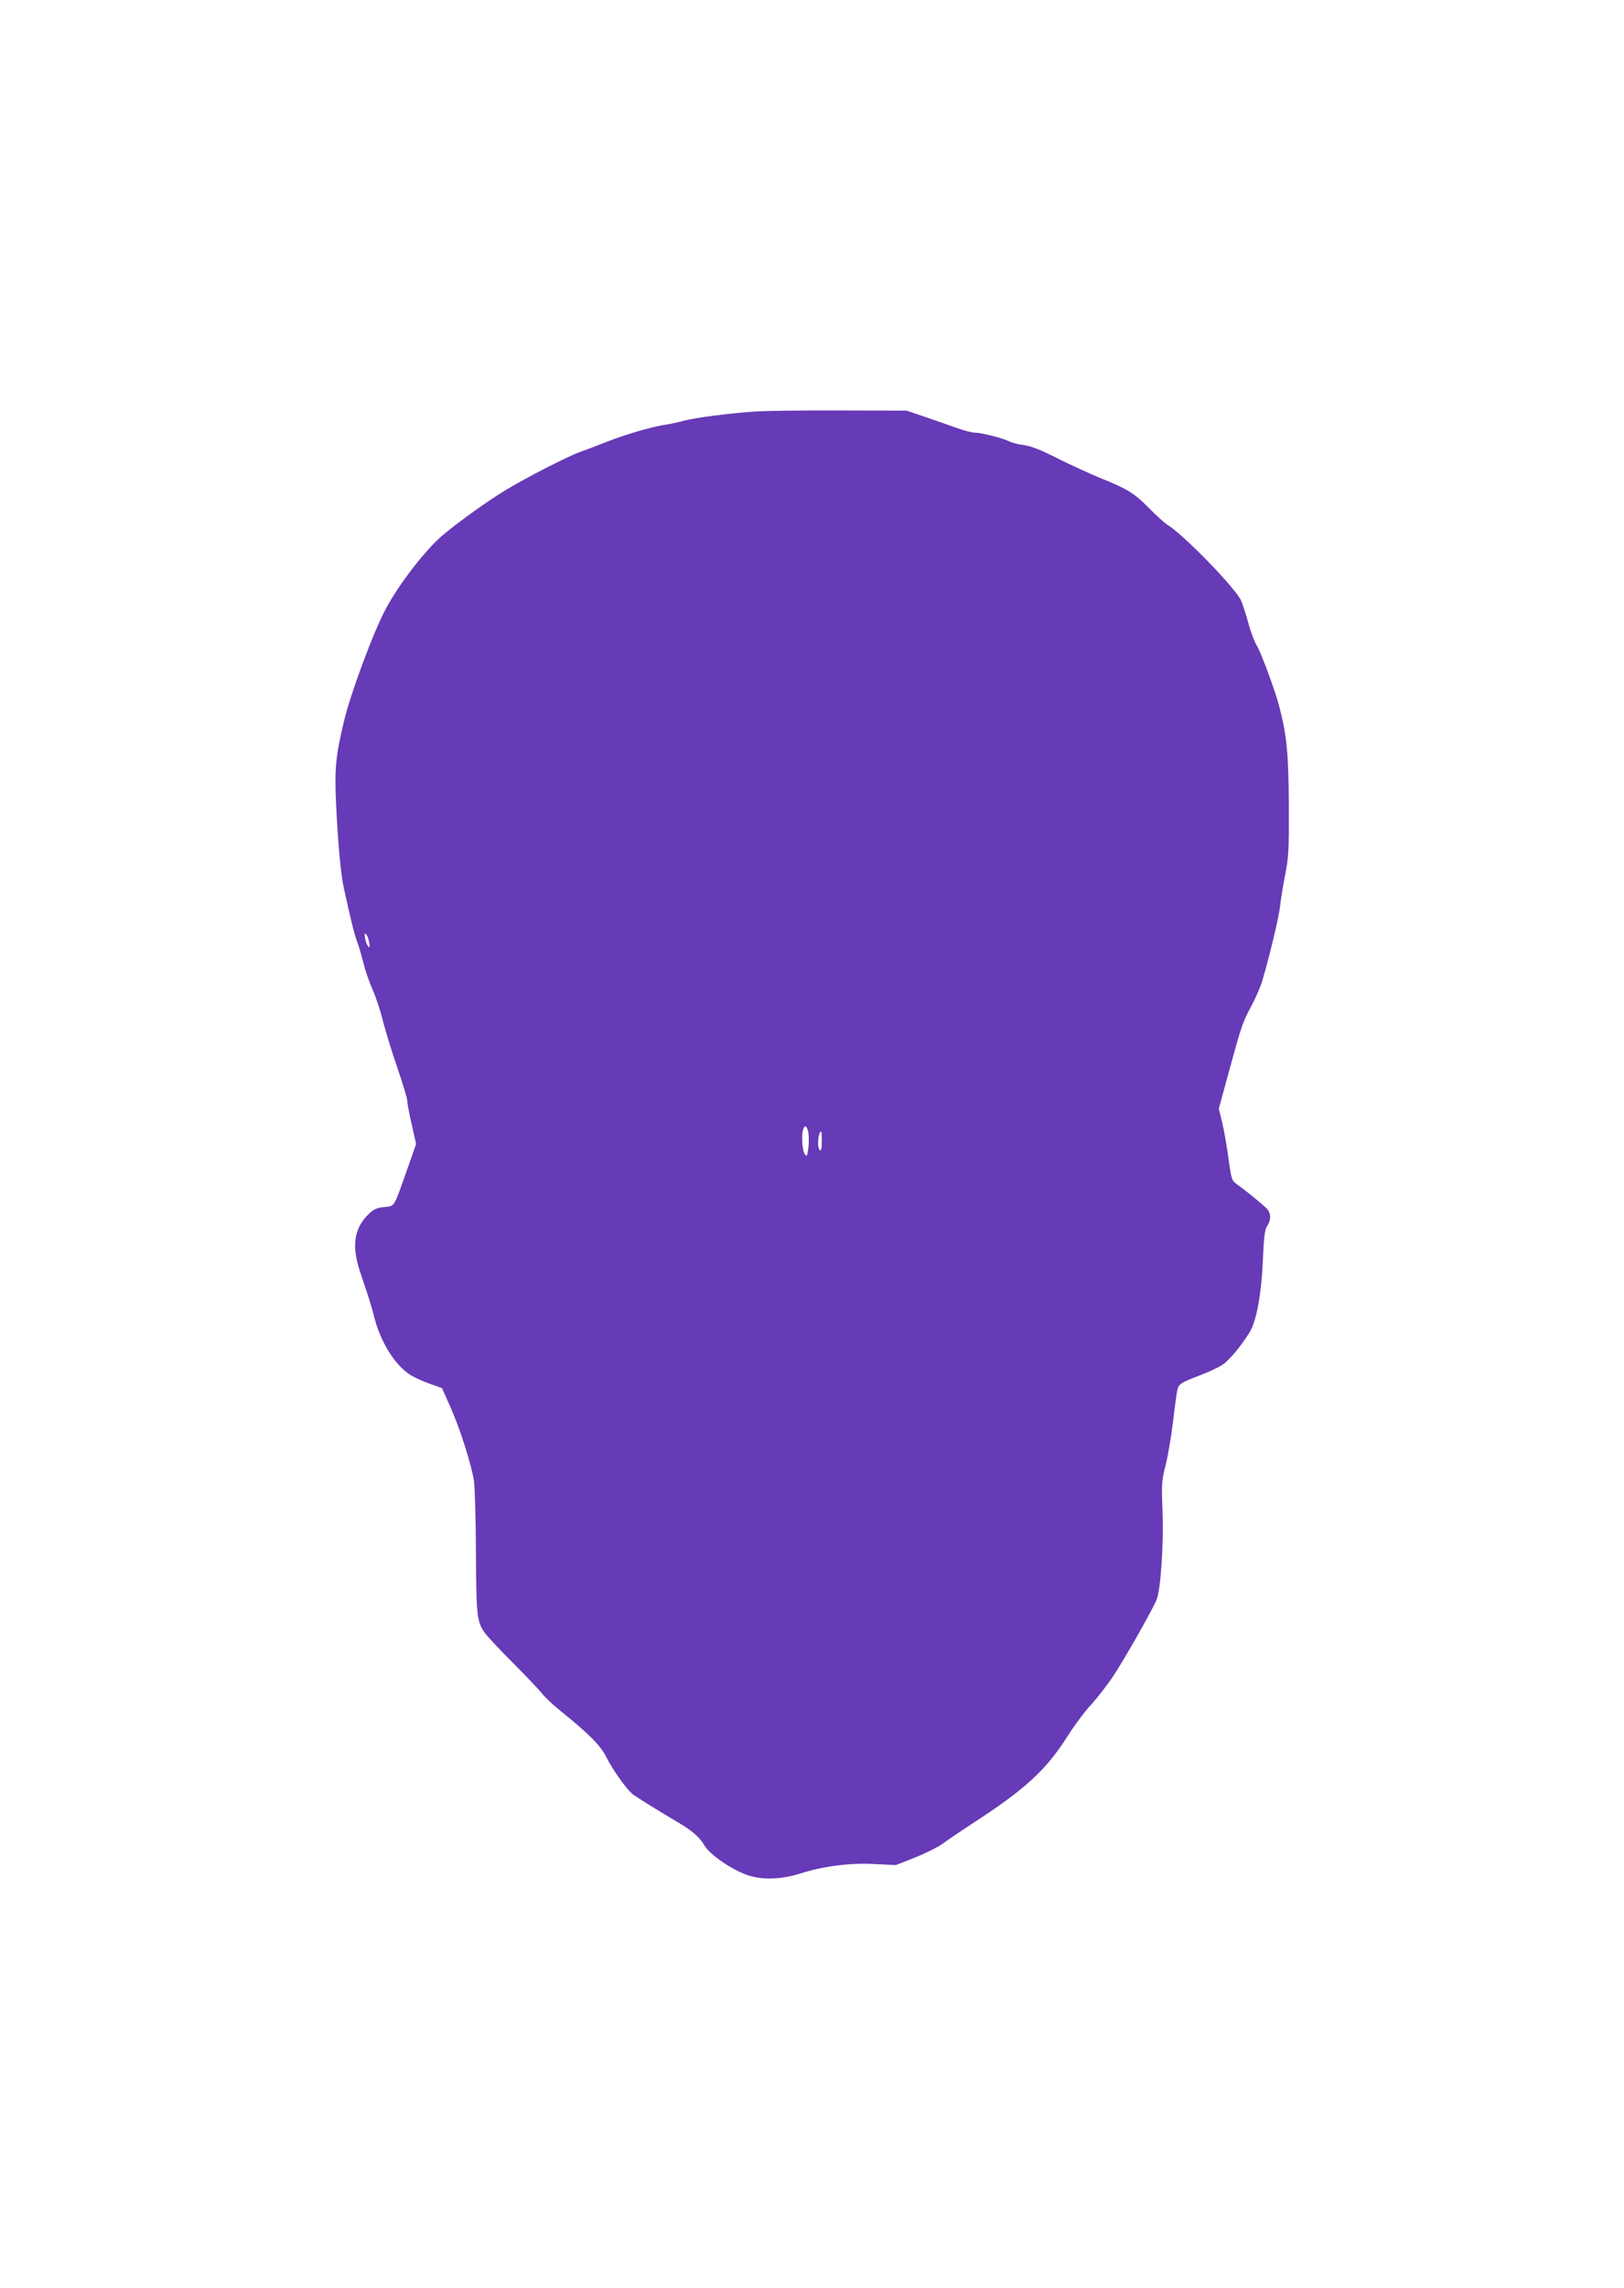 <?xml version="1.0" standalone="no"?>
<!DOCTYPE svg PUBLIC "-//W3C//DTD SVG 20010904//EN"
 "http://www.w3.org/TR/2001/REC-SVG-20010904/DTD/svg10.dtd">
<svg version="1.0" xmlns="http://www.w3.org/2000/svg"
 width="909pt" height="1280pt" viewBox="0 0 909 1280"
 preserveAspectRatio="xMidYMid meet">
<g transform="translate(0,1280) scale(0.1,-0.1)"
fill="#673ab7" stroke="none">
<path d="M4230 10498 c-137 -8 -342 -35 -405 -52 -27 -8 -70 -17 -95 -21 -79
-11 -232 -56 -335 -97 -55 -22 -120 -46 -145 -55 -65 -22 -302 -143 -422 -216
-110 -67 -269 -182 -356 -256 -94 -82 -233 -261 -309 -400 -69 -126 -201 -478
-239 -641 -45 -189 -52 -263 -43 -453 11 -230 26 -394 44 -477 39 -178 59
-259 75 -300 9 -25 25 -79 35 -120 10 -41 33 -106 50 -145 18 -39 44 -117 58
-175 15 -58 51 -177 82 -265 30 -88 55 -171 55 -185 0 -14 11 -73 25 -132 l24
-108 -49 -139 c-78 -221 -69 -207 -129 -213 -42 -4 -59 -12 -87 -39 -82 -79
-97 -177 -49 -322 53 -157 64 -192 80 -256 35 -137 113 -263 197 -319 22 -15
73 -38 112 -52 l70 -25 49 -110 c53 -120 115 -315 130 -410 5 -33 10 -213 11
-400 2 -364 5 -388 54 -455 15 -19 85 -94 157 -166 71 -71 142 -146 157 -165
14 -19 59 -62 100 -95 169 -137 229 -197 264 -267 34 -67 104 -166 141 -200
17 -15 144 -94 273 -170 65 -39 109 -78 132 -119 32 -56 172 -149 261 -173 81
-22 179 -16 277 15 125 40 274 60 410 53 l125 -6 108 43 c59 23 128 58 154 77
25 19 98 68 162 110 300 194 417 302 537 492 37 58 96 138 132 176 35 39 93
113 127 165 66 101 216 366 239 422 23 57 40 312 33 493 -6 153 -5 172 17 258
13 50 31 157 41 237 9 80 20 161 24 180 8 39 16 44 136 90 44 17 97 42 117 55
36 24 96 94 150 178 40 61 69 217 77 413 5 127 11 167 24 187 24 36 21 74 -6
100 -30 28 -111 95 -158 128 -36 27 -36 27 -53 150 -9 68 -25 158 -35 200
l-19 77 54 198 c72 265 80 287 126 372 22 41 49 101 60 135 38 123 97 367 103
429 4 35 16 113 28 173 20 98 22 140 21 395 -2 288 -11 384 -54 550 -23 88
-104 306 -126 340 -12 19 -34 76 -47 126 -14 51 -32 107 -41 126 -35 73 -321
367 -411 422 -16 10 -62 51 -101 91 -83 85 -125 111 -273 170 -60 25 -168 74
-240 110 -92 47 -147 69 -189 75 -33 4 -70 14 -83 21 -32 17 -157 49 -194 49
-16 0 -61 12 -100 26 -38 14 -117 41 -175 61 l-105 36 -370 1 c-203 1 -417 -2
-475 -6z m-2164 -2968 c5 -26 4 -32 -4 -25 -7 6 -15 26 -18 45 -5 26 -4 32 4
25 7 -6 15 -26 18 -45z m2459 -1069 c3 -22 3 -61 -1 -87 -6 -43 -8 -46 -20
-29 -14 19 -19 110 -8 139 10 27 22 18 29 -23z m75 -47 c0 -34 -4 -53 -10 -49
-18 11 -12 105 7 105 2 0 3 -25 3 -56z"/>
</g>
</svg>
